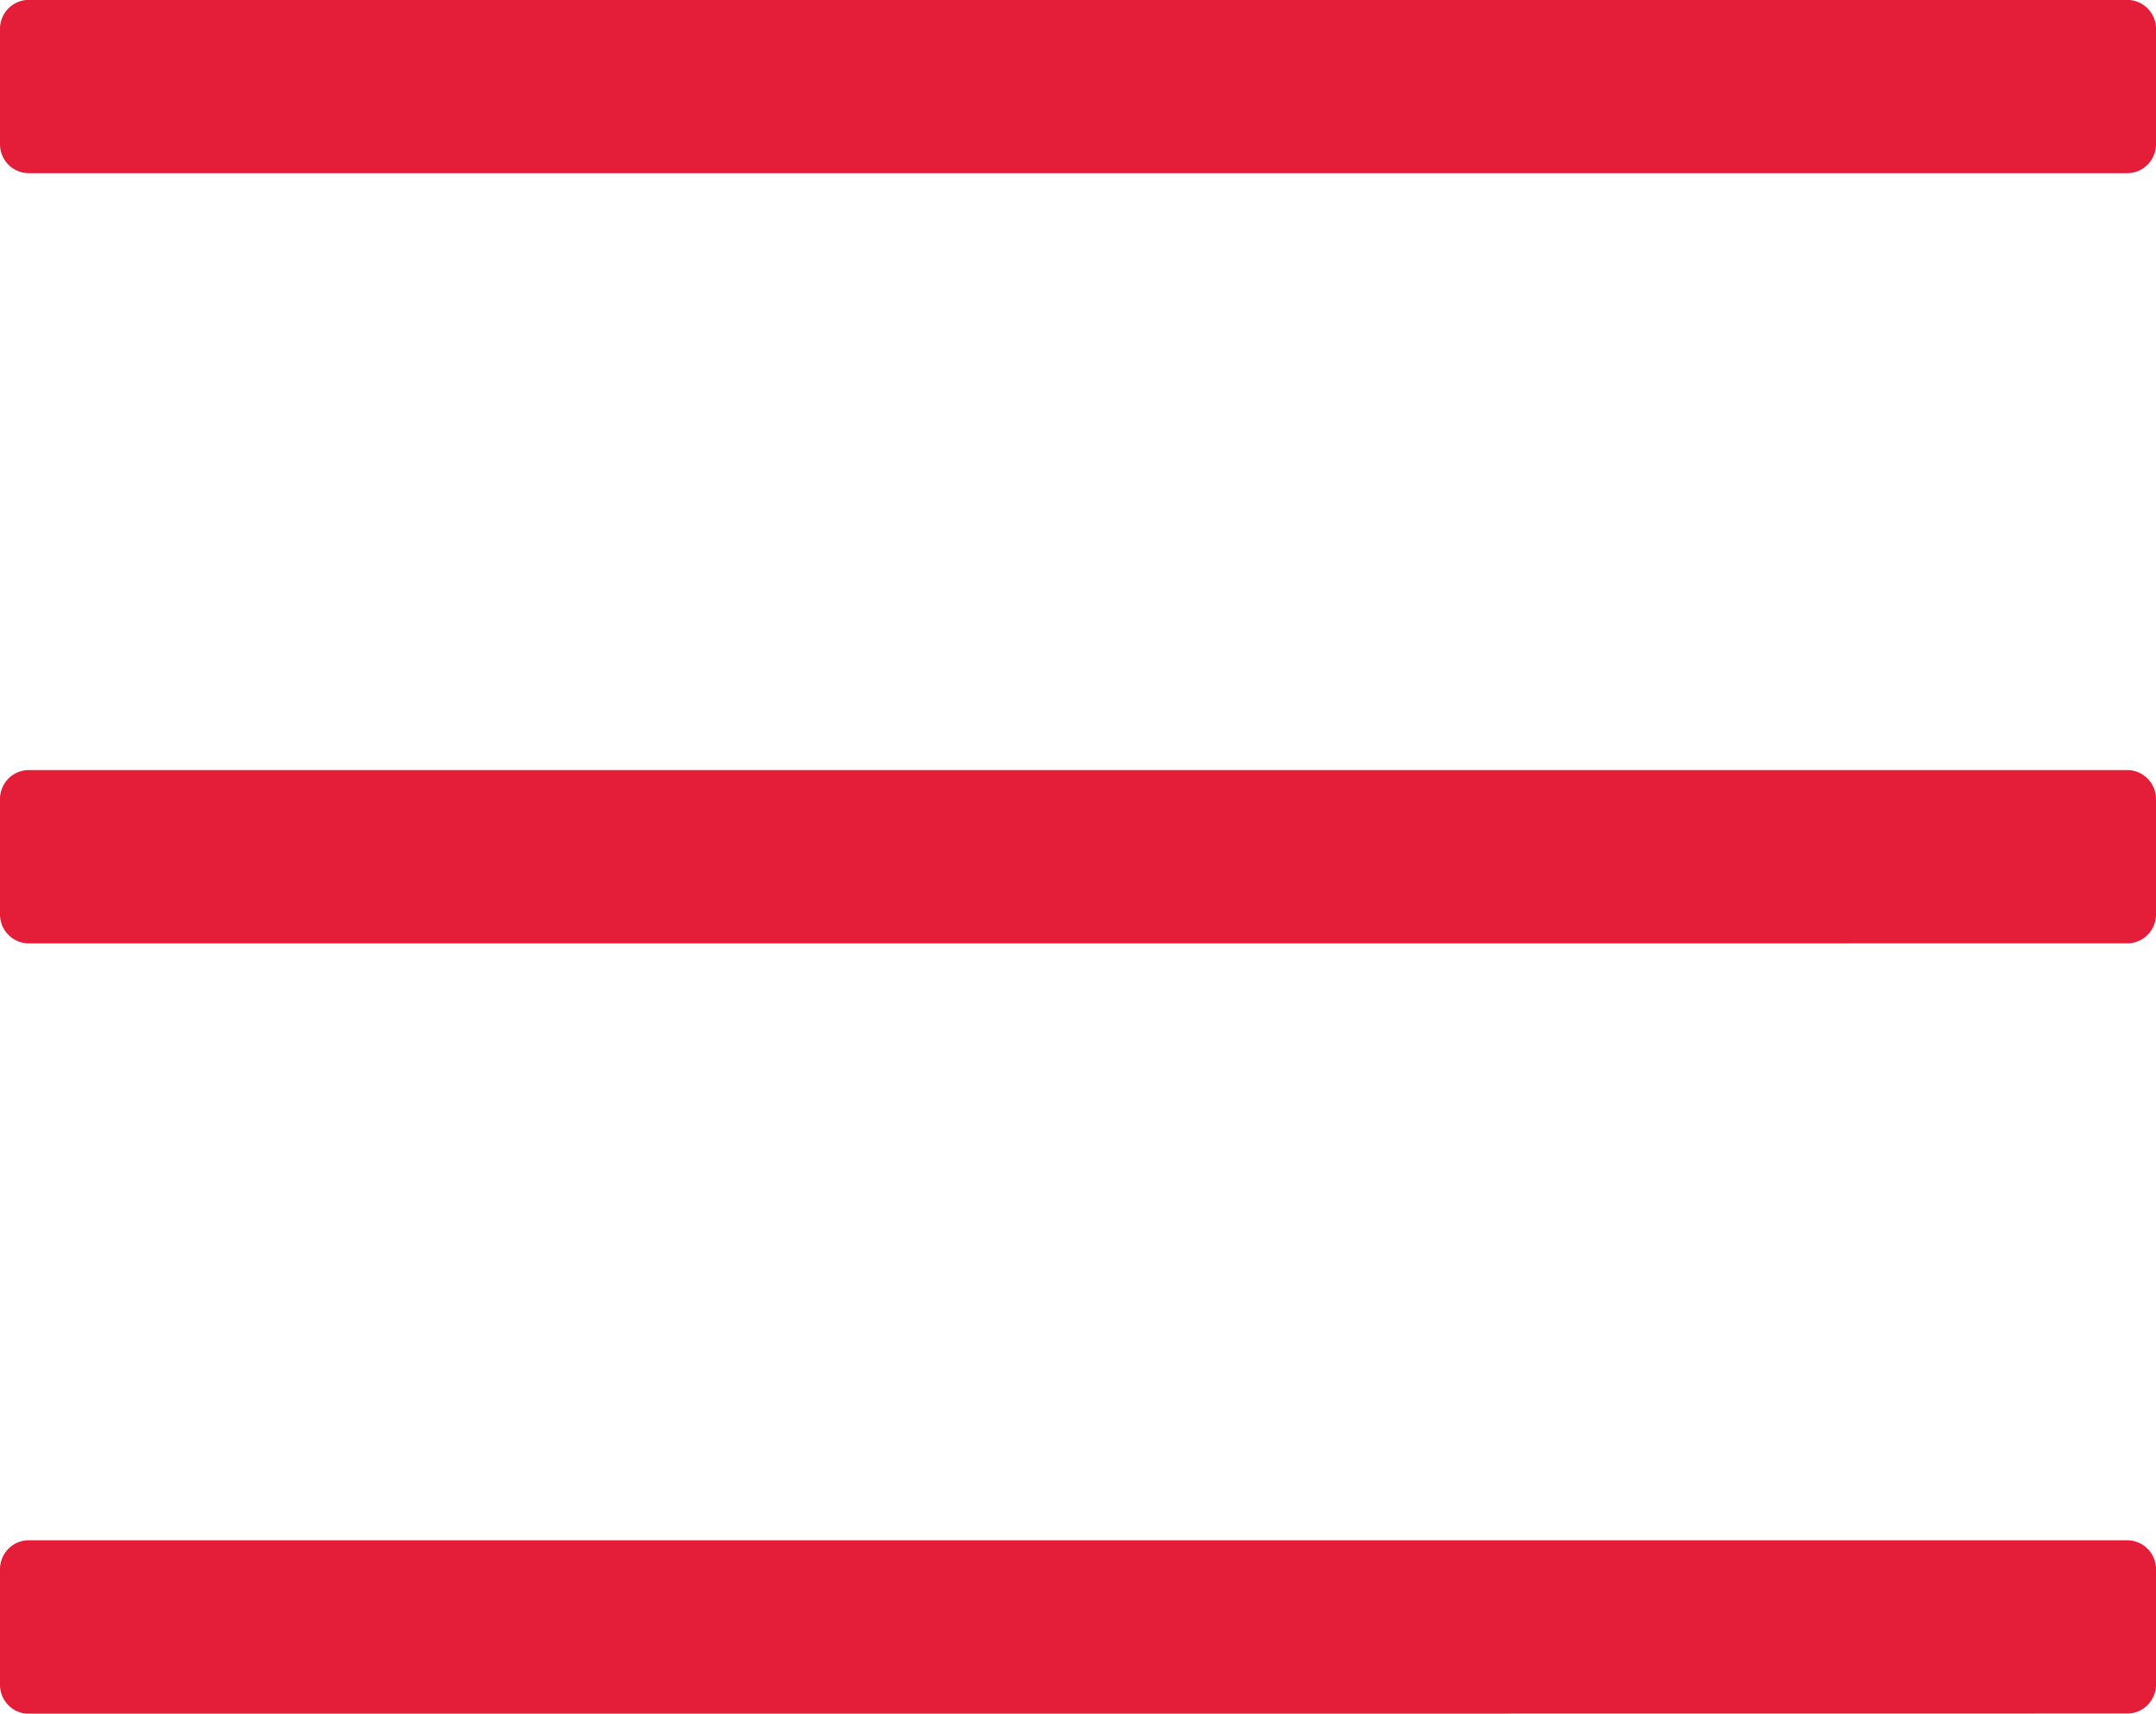 <svg xmlns="http://www.w3.org/2000/svg" width="19.25" height="15.297"><path d="M18.992 1.546a.258.258 0 00.258-.258V.257a.258.258 0 00-.258-.258H.258A.258.258 0 000 .257v1.031a.258.258 0 00.258.258zm0 6.875a.258.258 0 00.258-.258V7.132a.258.258 0 00-.258-.258H.258A.258.258 0 000 7.132v1.031a.258.258 0 00.258.258zm0 6.875a.258.258 0 00.258-.258v-1.031a.258.258 0 00-.258-.258H.258a.258.258 0 00-.258.258v1.032a.258.258 0 00.258.259z" fill="#e41d38"/></svg>